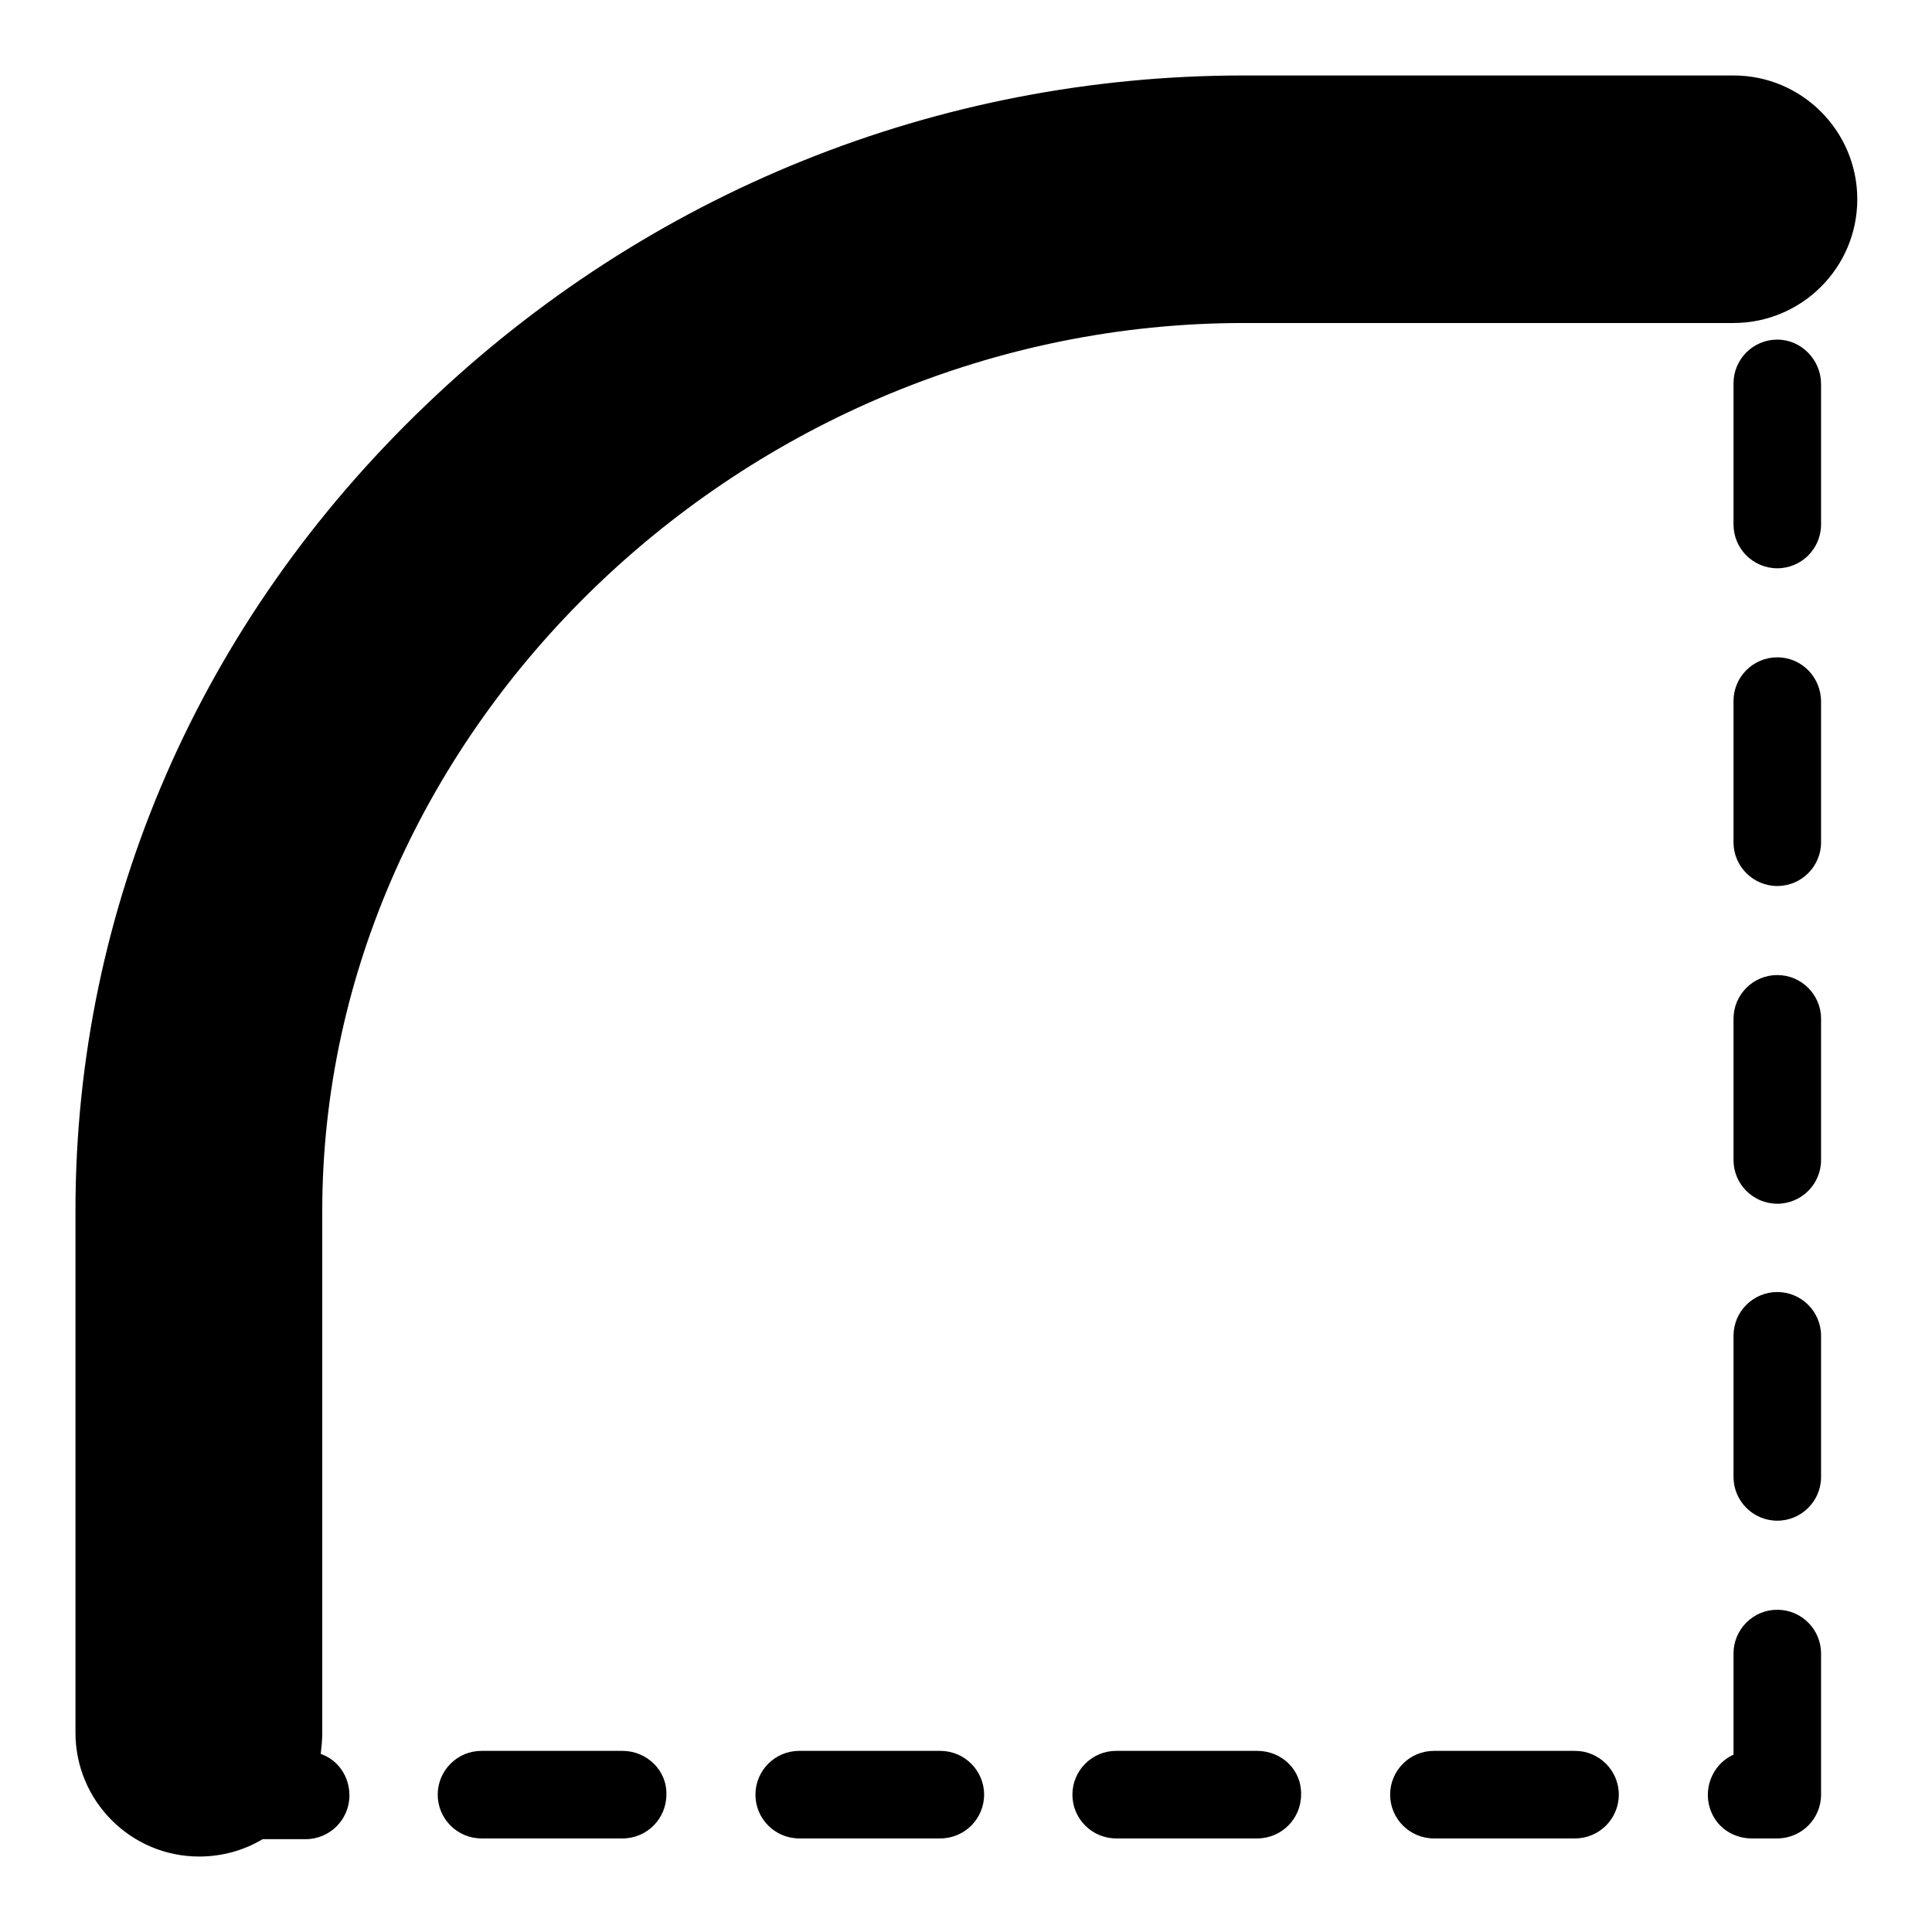 <?xml version="1.0" encoding="utf-8"?>
<!-- Svg Vector Icons : http://www.onlinewebfonts.com/icon -->
<!DOCTYPE svg PUBLIC "-//W3C//DTD SVG 1.1//EN" "http://www.w3.org/Graphics/SVG/1.1/DTD/svg11.dtd">
<svg version="1.1" xmlns="http://www.w3.org/2000/svg" xmlns:xlink="http://www.w3.org/1999/xlink" x="0px" y="0px" viewBox="0 0 256 256" enable-background="new 0 0 256 256" xml:space="preserve">
<g> <path fill="#000000" d="M124.6,232h-18.7c-3.2,0-5.8,2.6-5.8,5.8c0,3.2,2.6,5.8,5.8,5.8h18.7c3.2,0,5.8-2.6,5.8-5.8 C130.4,234.6,127.8,232,124.6,232L124.6,232z M235.5,45c-3.2,0-5.8,2.6-5.8,5.8v18.7c0,3.2,2.6,5.8,5.8,5.8c3.2,0,5.8-2.6,5.8-5.8 V50.9C241.3,47.7,238.7,45,235.5,45L235.5,45z M82.5,232H63.8c-3.2,0-5.8,2.6-5.8,5.8c0,3.2,2.6,5.8,5.8,5.8h18.7 c3.2,0,5.8-2.6,5.8-5.8C88.4,234.6,85.7,232,82.5,232L82.5,232z M42.5,232.4c0.1-0.9,0.2-1.8,0.2-2.7v-69.2 c0-63.8,55.9-117.7,122.1-117.7h64.9c9,0,16.4-7.3,16.4-16.4c0-9-7.3-16.4-16.4-16.4h-64.9c-40.5,0-79,15.5-108.4,43.7 C26.5,82.3,10,120.2,10,160.4v69.2c0,9,7.3,16.4,16.4,16.4l0,0c3,0,5.9-0.8,8.4-2.3h5.7c3.2,0,5.8-2.6,5.8-5.8 C46.3,235.4,44.8,233.2,42.5,232.4L42.5,232.4z M208.7,232H190c-3.2,0-5.8,2.6-5.8,5.8c0,3.2,2.6,5.8,5.8,5.8h18.7 c3.2,0,5.8-2.6,5.8-5.8C214.5,234.6,211.9,232,208.7,232z M166.6,232h-18.7c-3.2,0-5.8,2.6-5.8,5.8c0,3.2,2.6,5.8,5.8,5.8h18.7 c3.2,0,5.8-2.6,5.8-5.8C172.5,234.6,169.9,232,166.6,232L166.6,232z M235.5,213.3c-3.2,0-5.8,2.6-5.8,5.8v13.4 c-2.9,1.3-4.2,4.8-2.9,7.7c0.9,2.1,3,3.4,5.3,3.4h3.4c3.2,0,5.8-2.6,5.8-5.8v-18.7C241.3,215.9,238.7,213.3,235.5,213.3z  M235.5,87.1c-3.2,0-5.8,2.6-5.8,5.8v18.7c0,3.2,2.6,5.8,5.8,5.8c3.2,0,5.8-2.6,5.8-5.8l0,0V93C241.3,89.7,238.7,87.1,235.5,87.1 L235.5,87.1z M235.5,129.2c-3.2,0-5.8,2.6-5.8,5.8v18.7c0,3.2,2.6,5.8,5.8,5.8c3.2,0,5.8-2.6,5.8-5.8l0,0V135 C241.3,131.8,238.7,129.2,235.5,129.2L235.5,129.2z M235.5,171.2c-3.2,0-5.8,2.6-5.8,5.8v18.7c0,3.2,2.6,5.8,5.8,5.8 c3.2,0,5.8-2.6,5.8-5.8l0,0v-18.7C241.3,173.8,238.7,171.2,235.5,171.2L235.5,171.2z"/></g>
</svg>